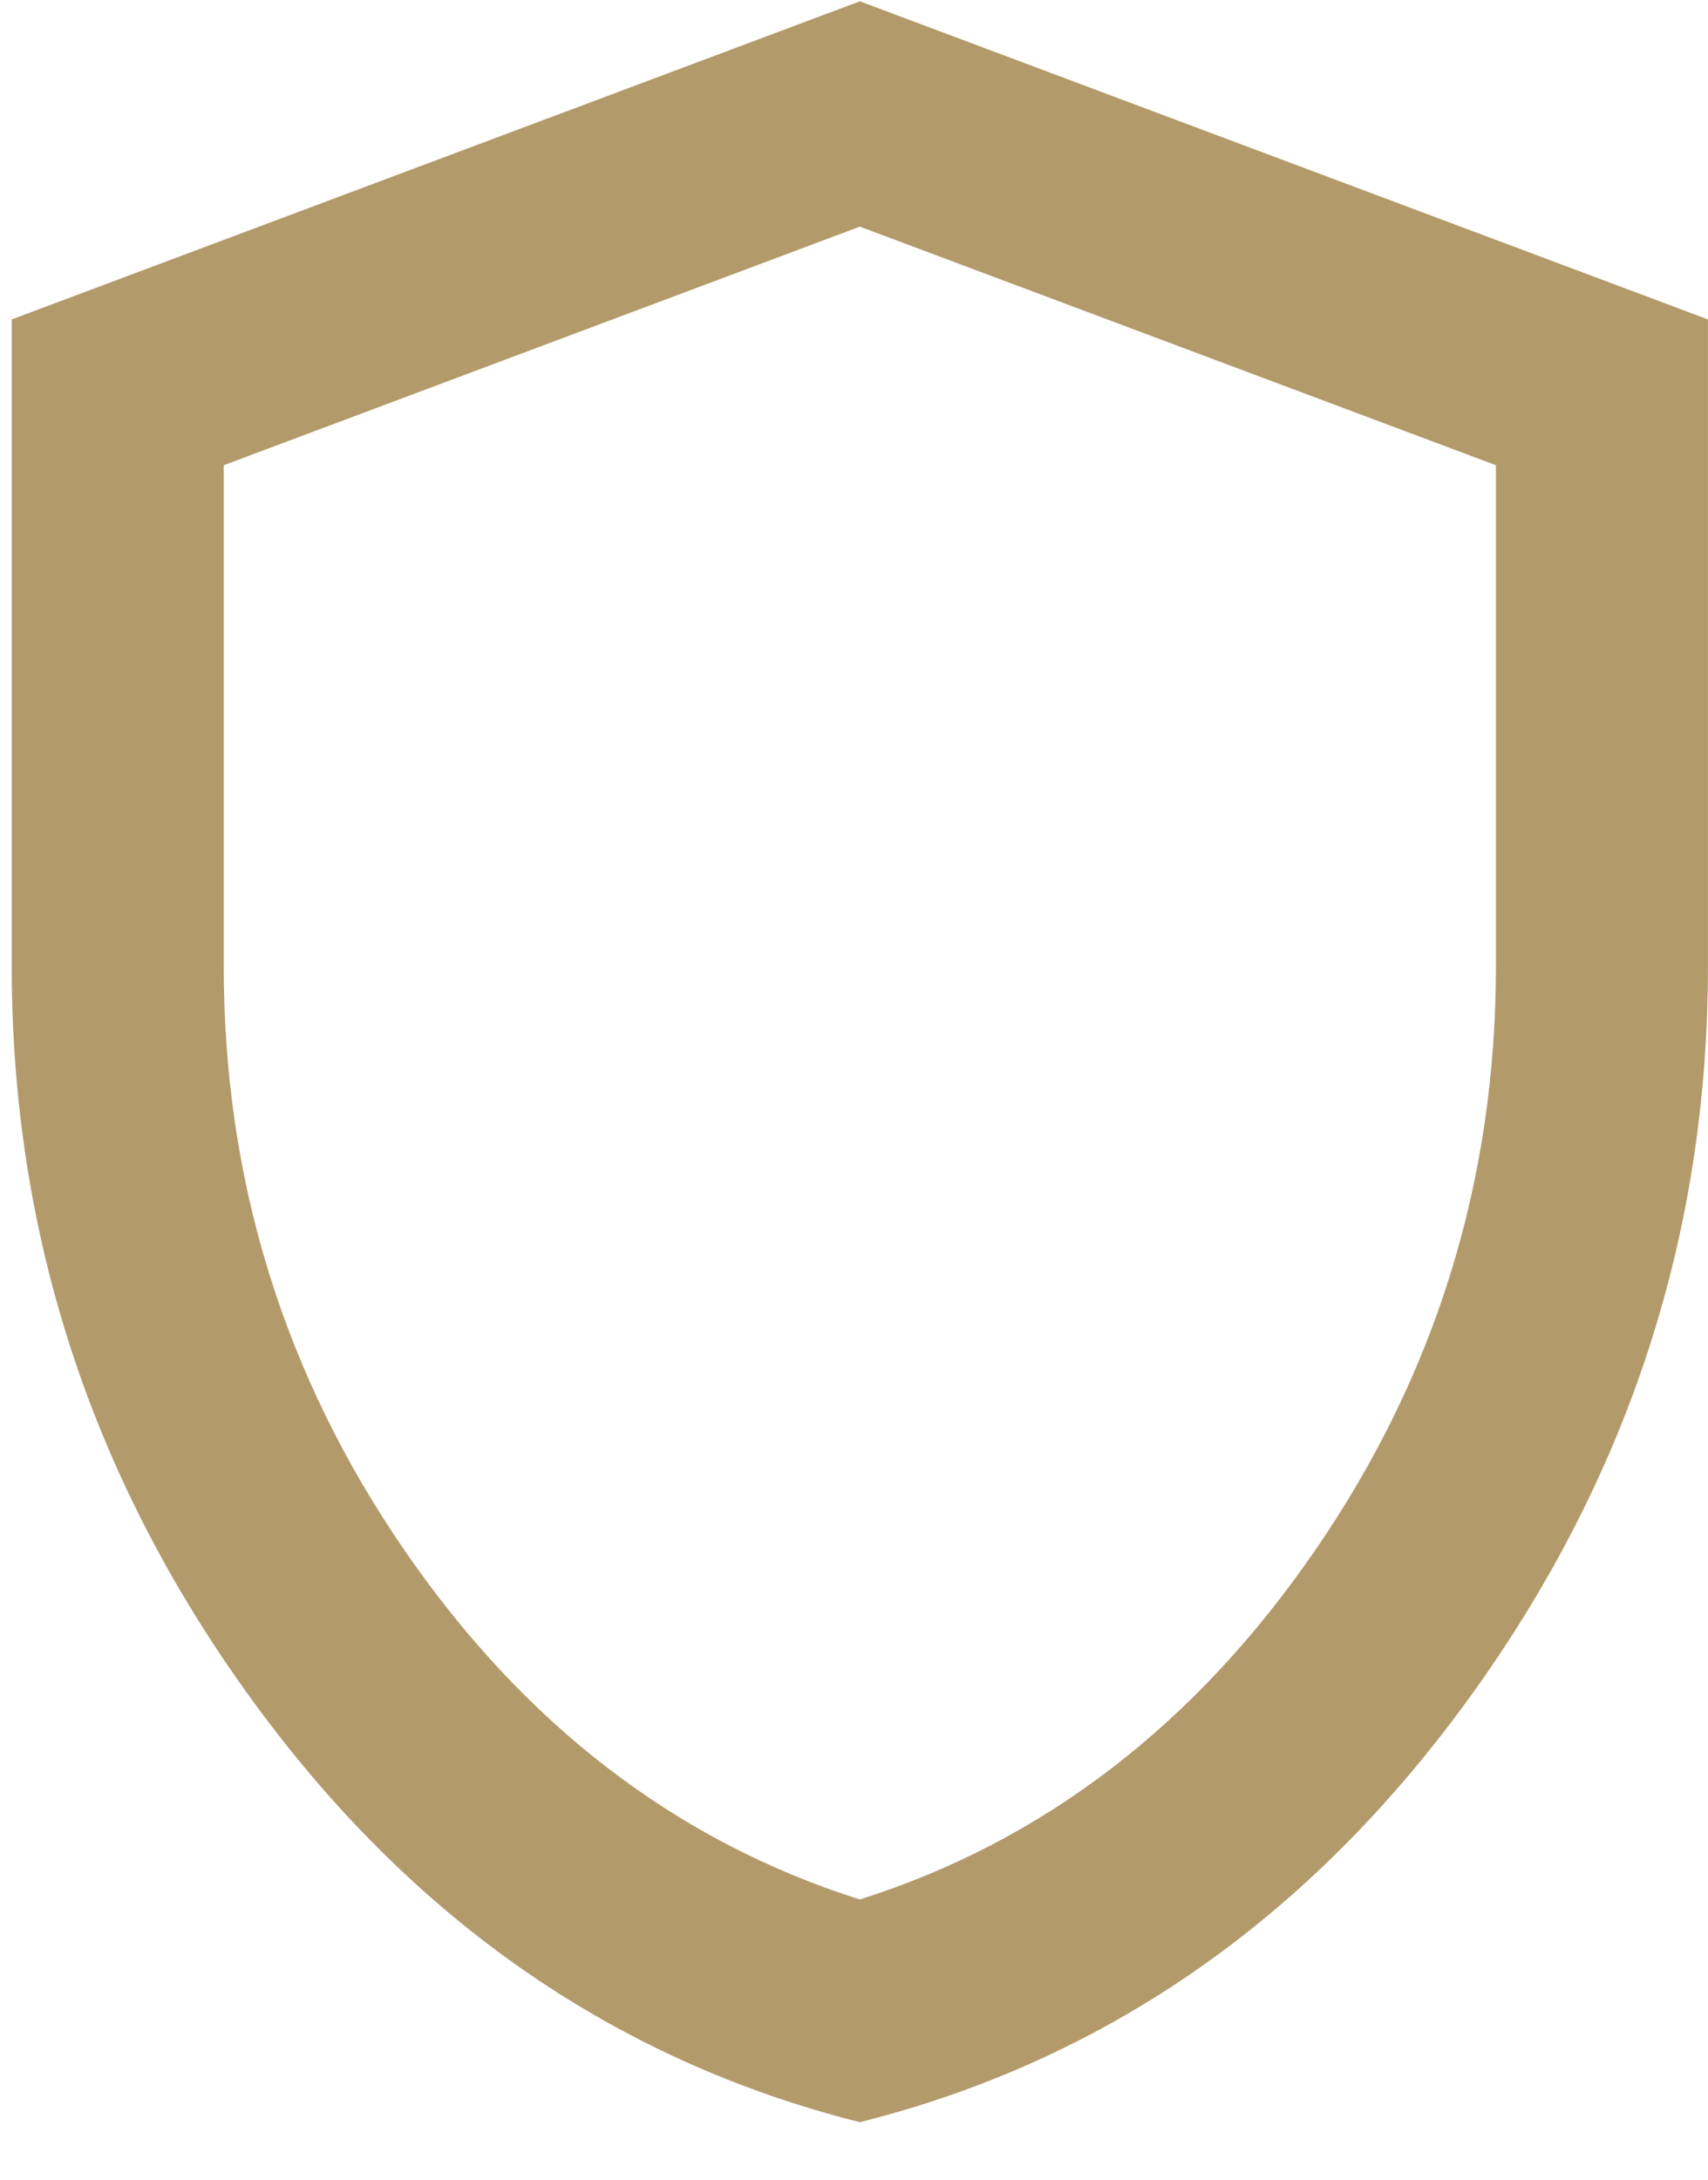 <svg xmlns="http://www.w3.org/2000/svg" width="29" height="37" viewBox="0 0 29 37" fill="none"><path d="M14.599 36.023C10.429 34.972 6.986 32.58 4.271 28.844C1.555 25.108 0.198 20.961 0.199 16.402V5.422L14.599 0.022L28.999 5.422V16.402C28.999 20.962 27.642 25.11 24.928 28.846C22.213 32.581 18.77 34.974 14.599 36.023ZM14.599 32.242C17.719 31.253 20.299 29.273 22.339 26.302C24.379 23.332 25.399 20.032 25.399 16.402V7.897L14.599 3.847L3.799 7.897V16.402C3.799 20.032 4.819 23.332 6.859 26.302C8.899 29.273 11.479 31.253 14.599 32.242Z" fill="#B39A6B"></path></svg>